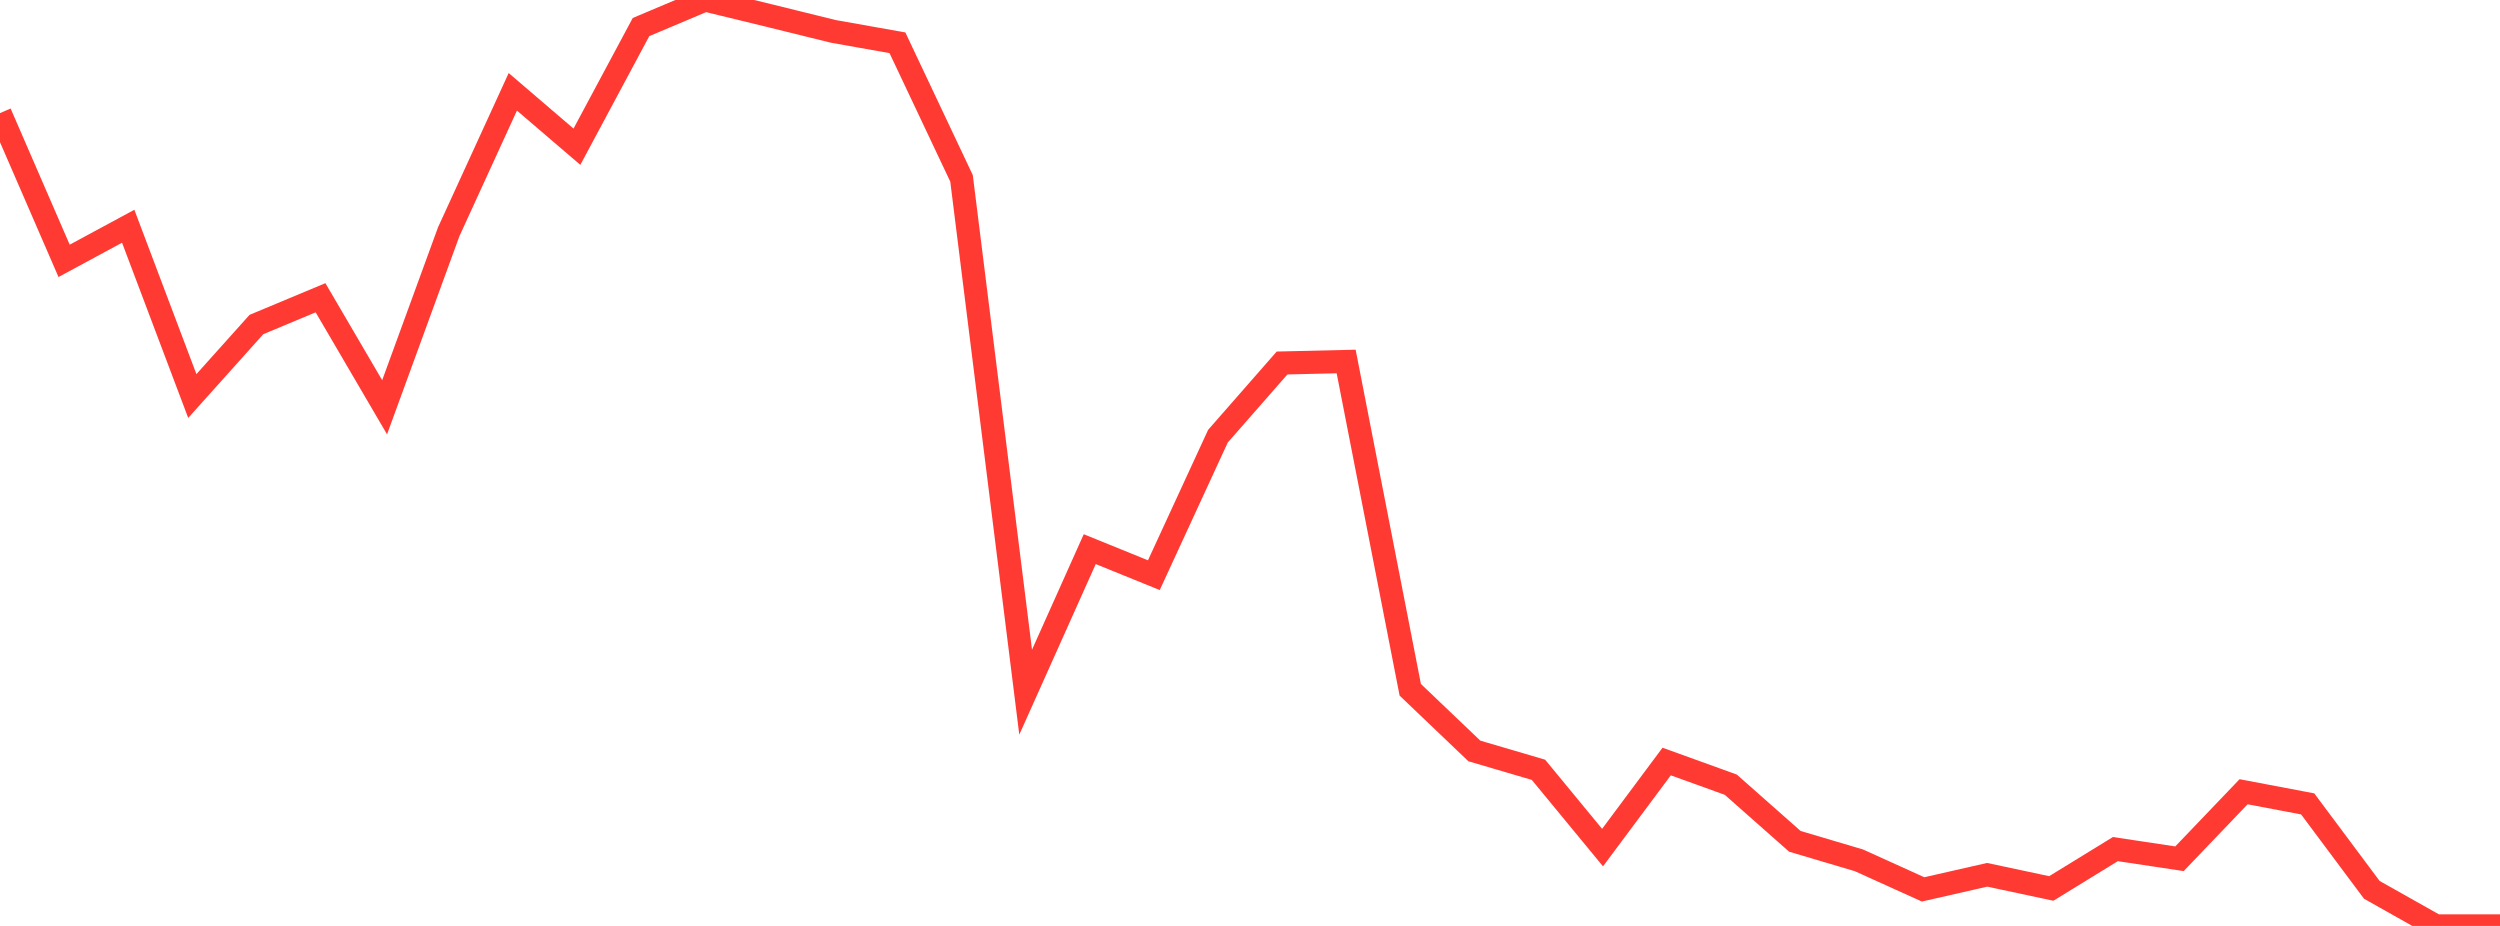 <?xml version="1.0" standalone="no"?>
<!DOCTYPE svg PUBLIC "-//W3C//DTD SVG 1.1//EN" "http://www.w3.org/Graphics/SVG/1.1/DTD/svg11.dtd">

<svg width="135" height="50" viewBox="0 0 135 50" preserveAspectRatio="none" 
  xmlns="http://www.w3.org/2000/svg"
  xmlns:xlink="http://www.w3.org/1999/xlink">


<polyline points="0.0, 6.108 3.462, 14.086 6.923, 12.217 10.385, 21.386 13.846, 17.525 17.308, 16.078 20.769, 21.993 24.231, 12.514 27.692, 4.958 31.154, 7.923 34.615, 1.461 38.077, 0.0 41.538, 0.841 45.0, 1.695 48.462, 2.31 51.923, 9.632 55.385, 37.379 58.846, 29.654 62.308, 31.06 65.769, 23.554 69.231, 19.602 72.692, 19.52 76.154, 37.248 79.615, 40.551 83.077, 41.569 86.538, 45.77 90.0, 41.122 93.462, 42.373 96.923, 45.432 100.385, 46.459 103.846, 48.027 107.308, 47.239 110.769, 47.977 114.231, 45.851 117.692, 46.373 121.154, 42.754 124.615, 43.41 128.077, 48.051 131.538, 50.0 135.0, 50.0" fill="none" stroke="#ff3a33" stroke-width="1.25"/>

</svg>